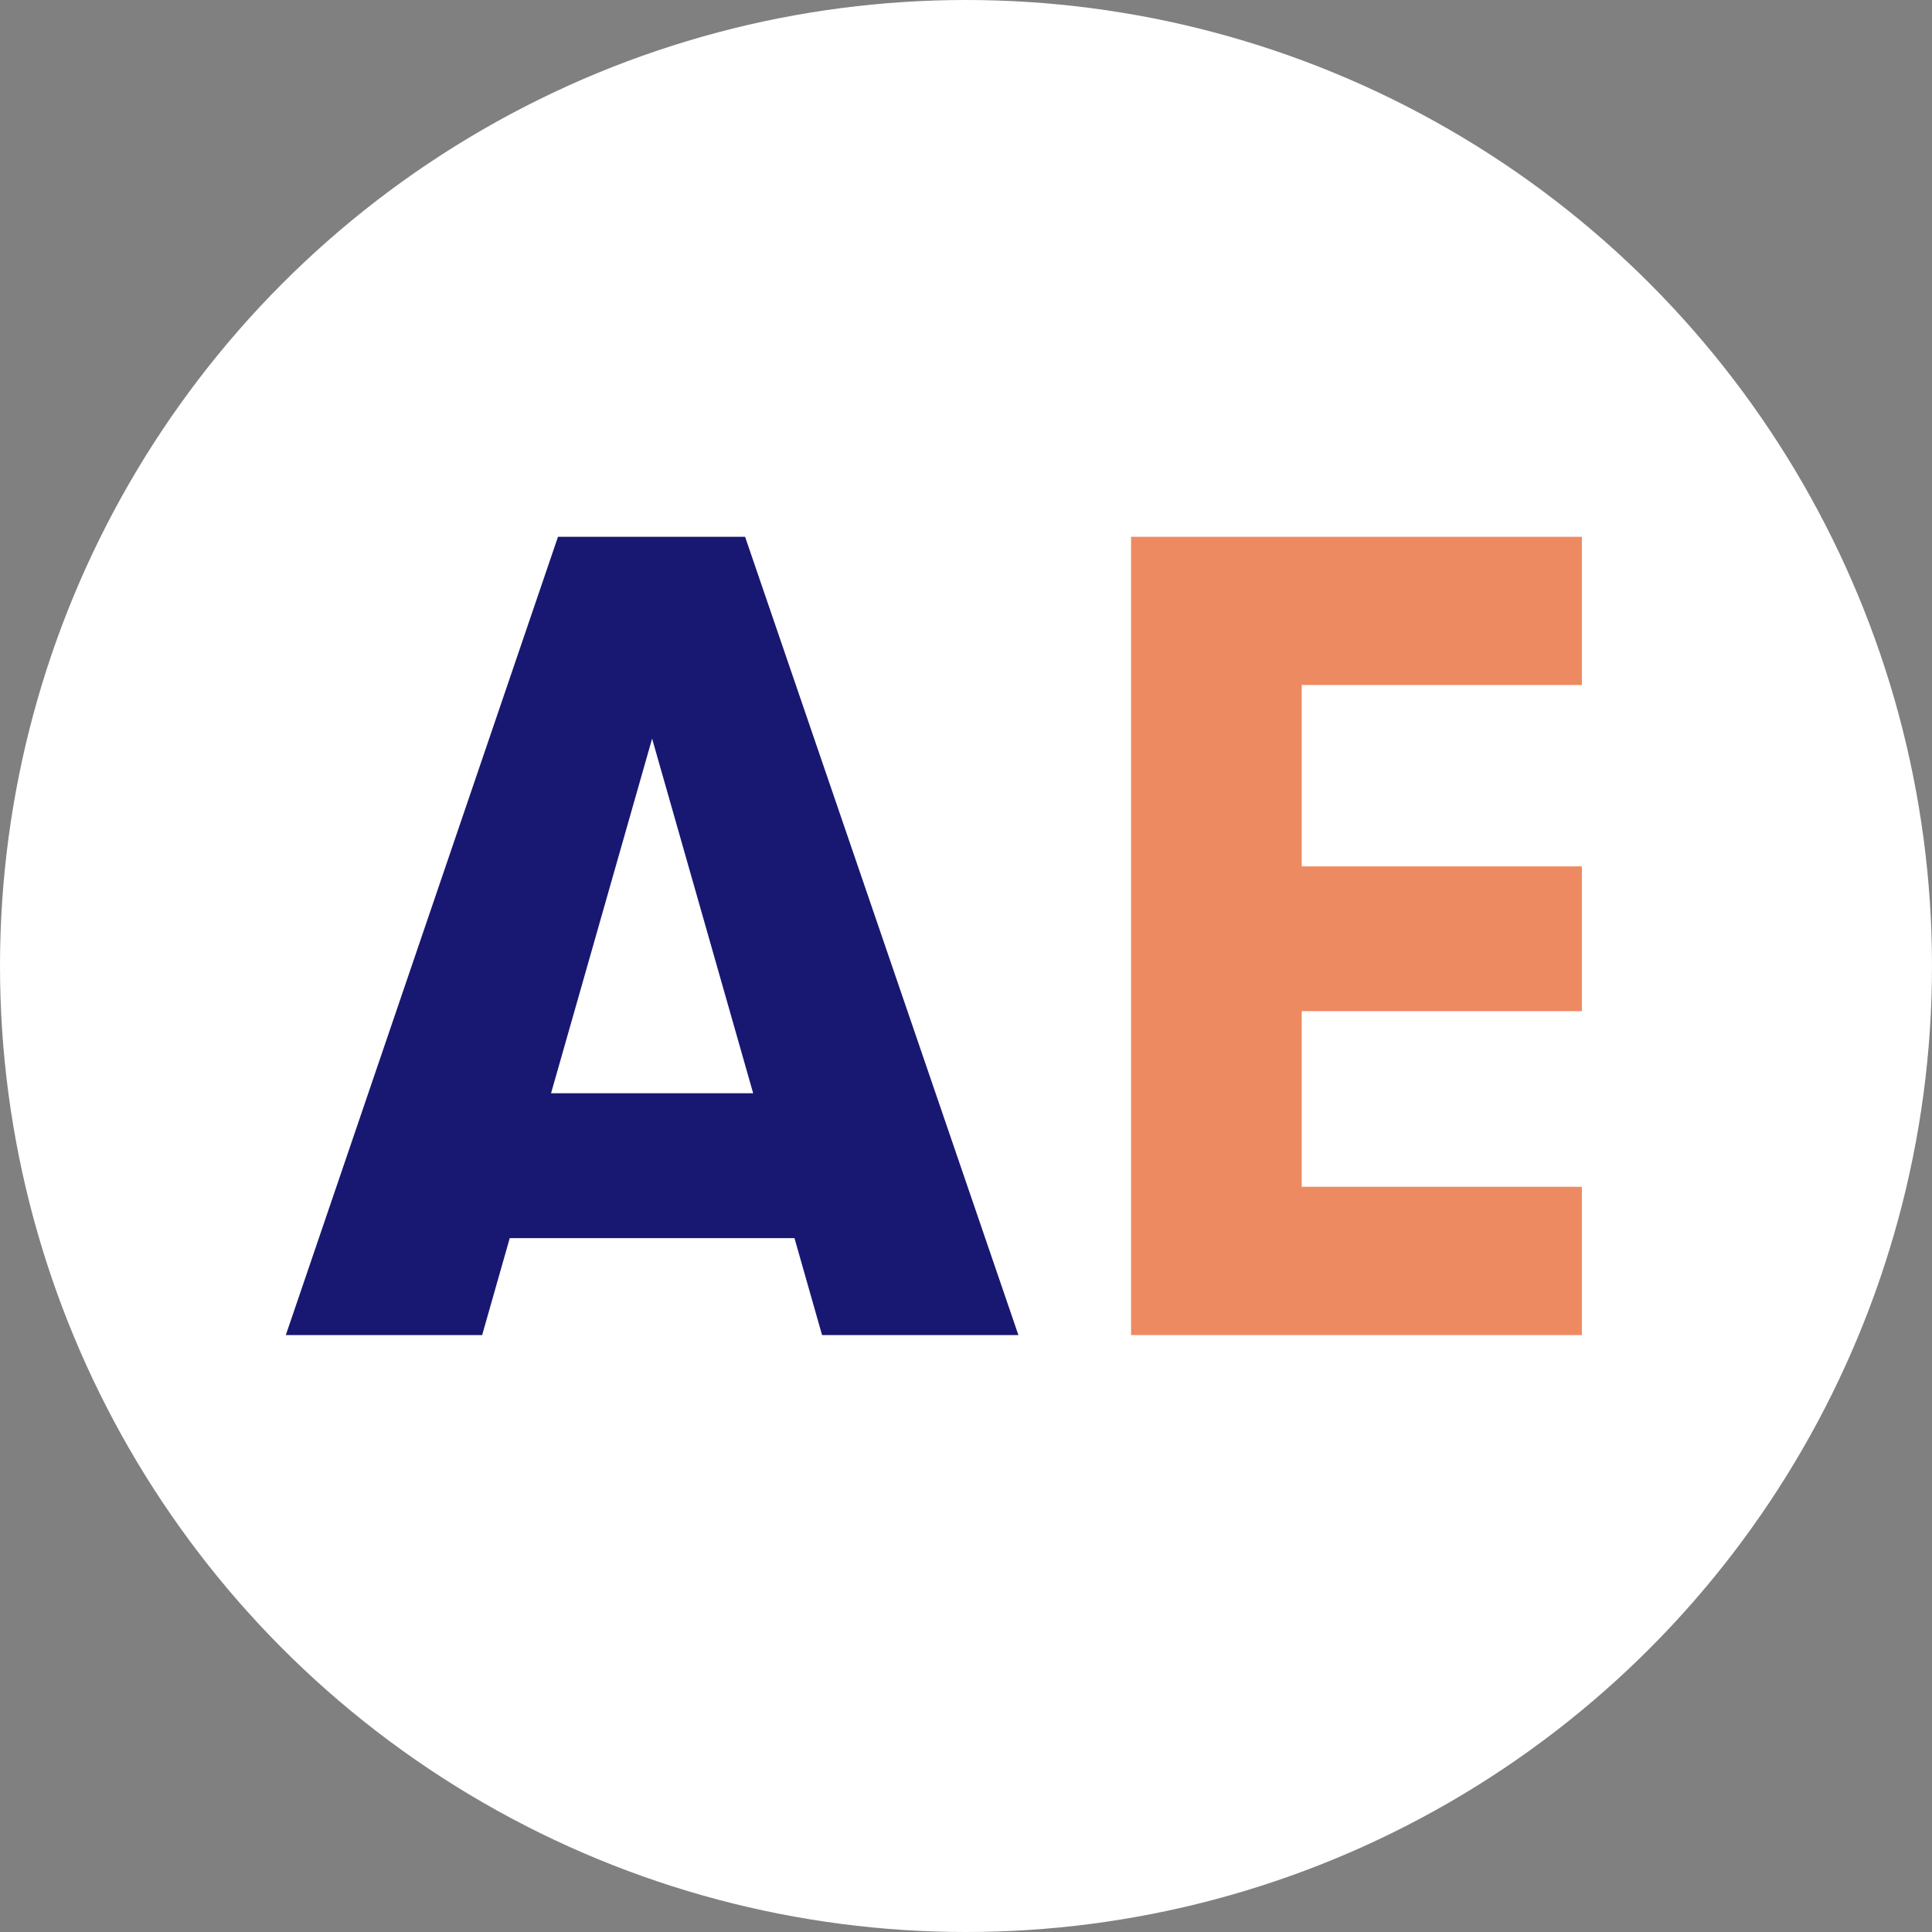 <svg width="32" height="32" viewBox="0 0 32 32" fill="none" xmlns="http://www.w3.org/2000/svg">
<rect x="0" y="0" width="32" height="32" fill="#808080" stroke="none"/>
<g clip-path="url(#clip0_2217_1754)">
<circle cx="16" cy="16" r="16" fill="white"/>
<path d="M13.616 22.113L13.159 20.507H8.443L7.986 22.113H4.734L9.242 8.891H12.341L16.868 22.113H13.616ZM9.127 18.108H12.475L10.801 12.234L9.127 18.108Z" fill="#181872"/>
<path d="M18.734 22.113V8.891H26.201V11.346H21.561V14.35H26.201V16.748H21.561V19.657H26.201V22.113H18.734Z" fill="#EE8A62"/>
</g>
<defs>
<clipPath id="clip0_2217_1754">
<rect width="32" height="32" fill="white"/>
</clipPath>
</defs>
</svg>
